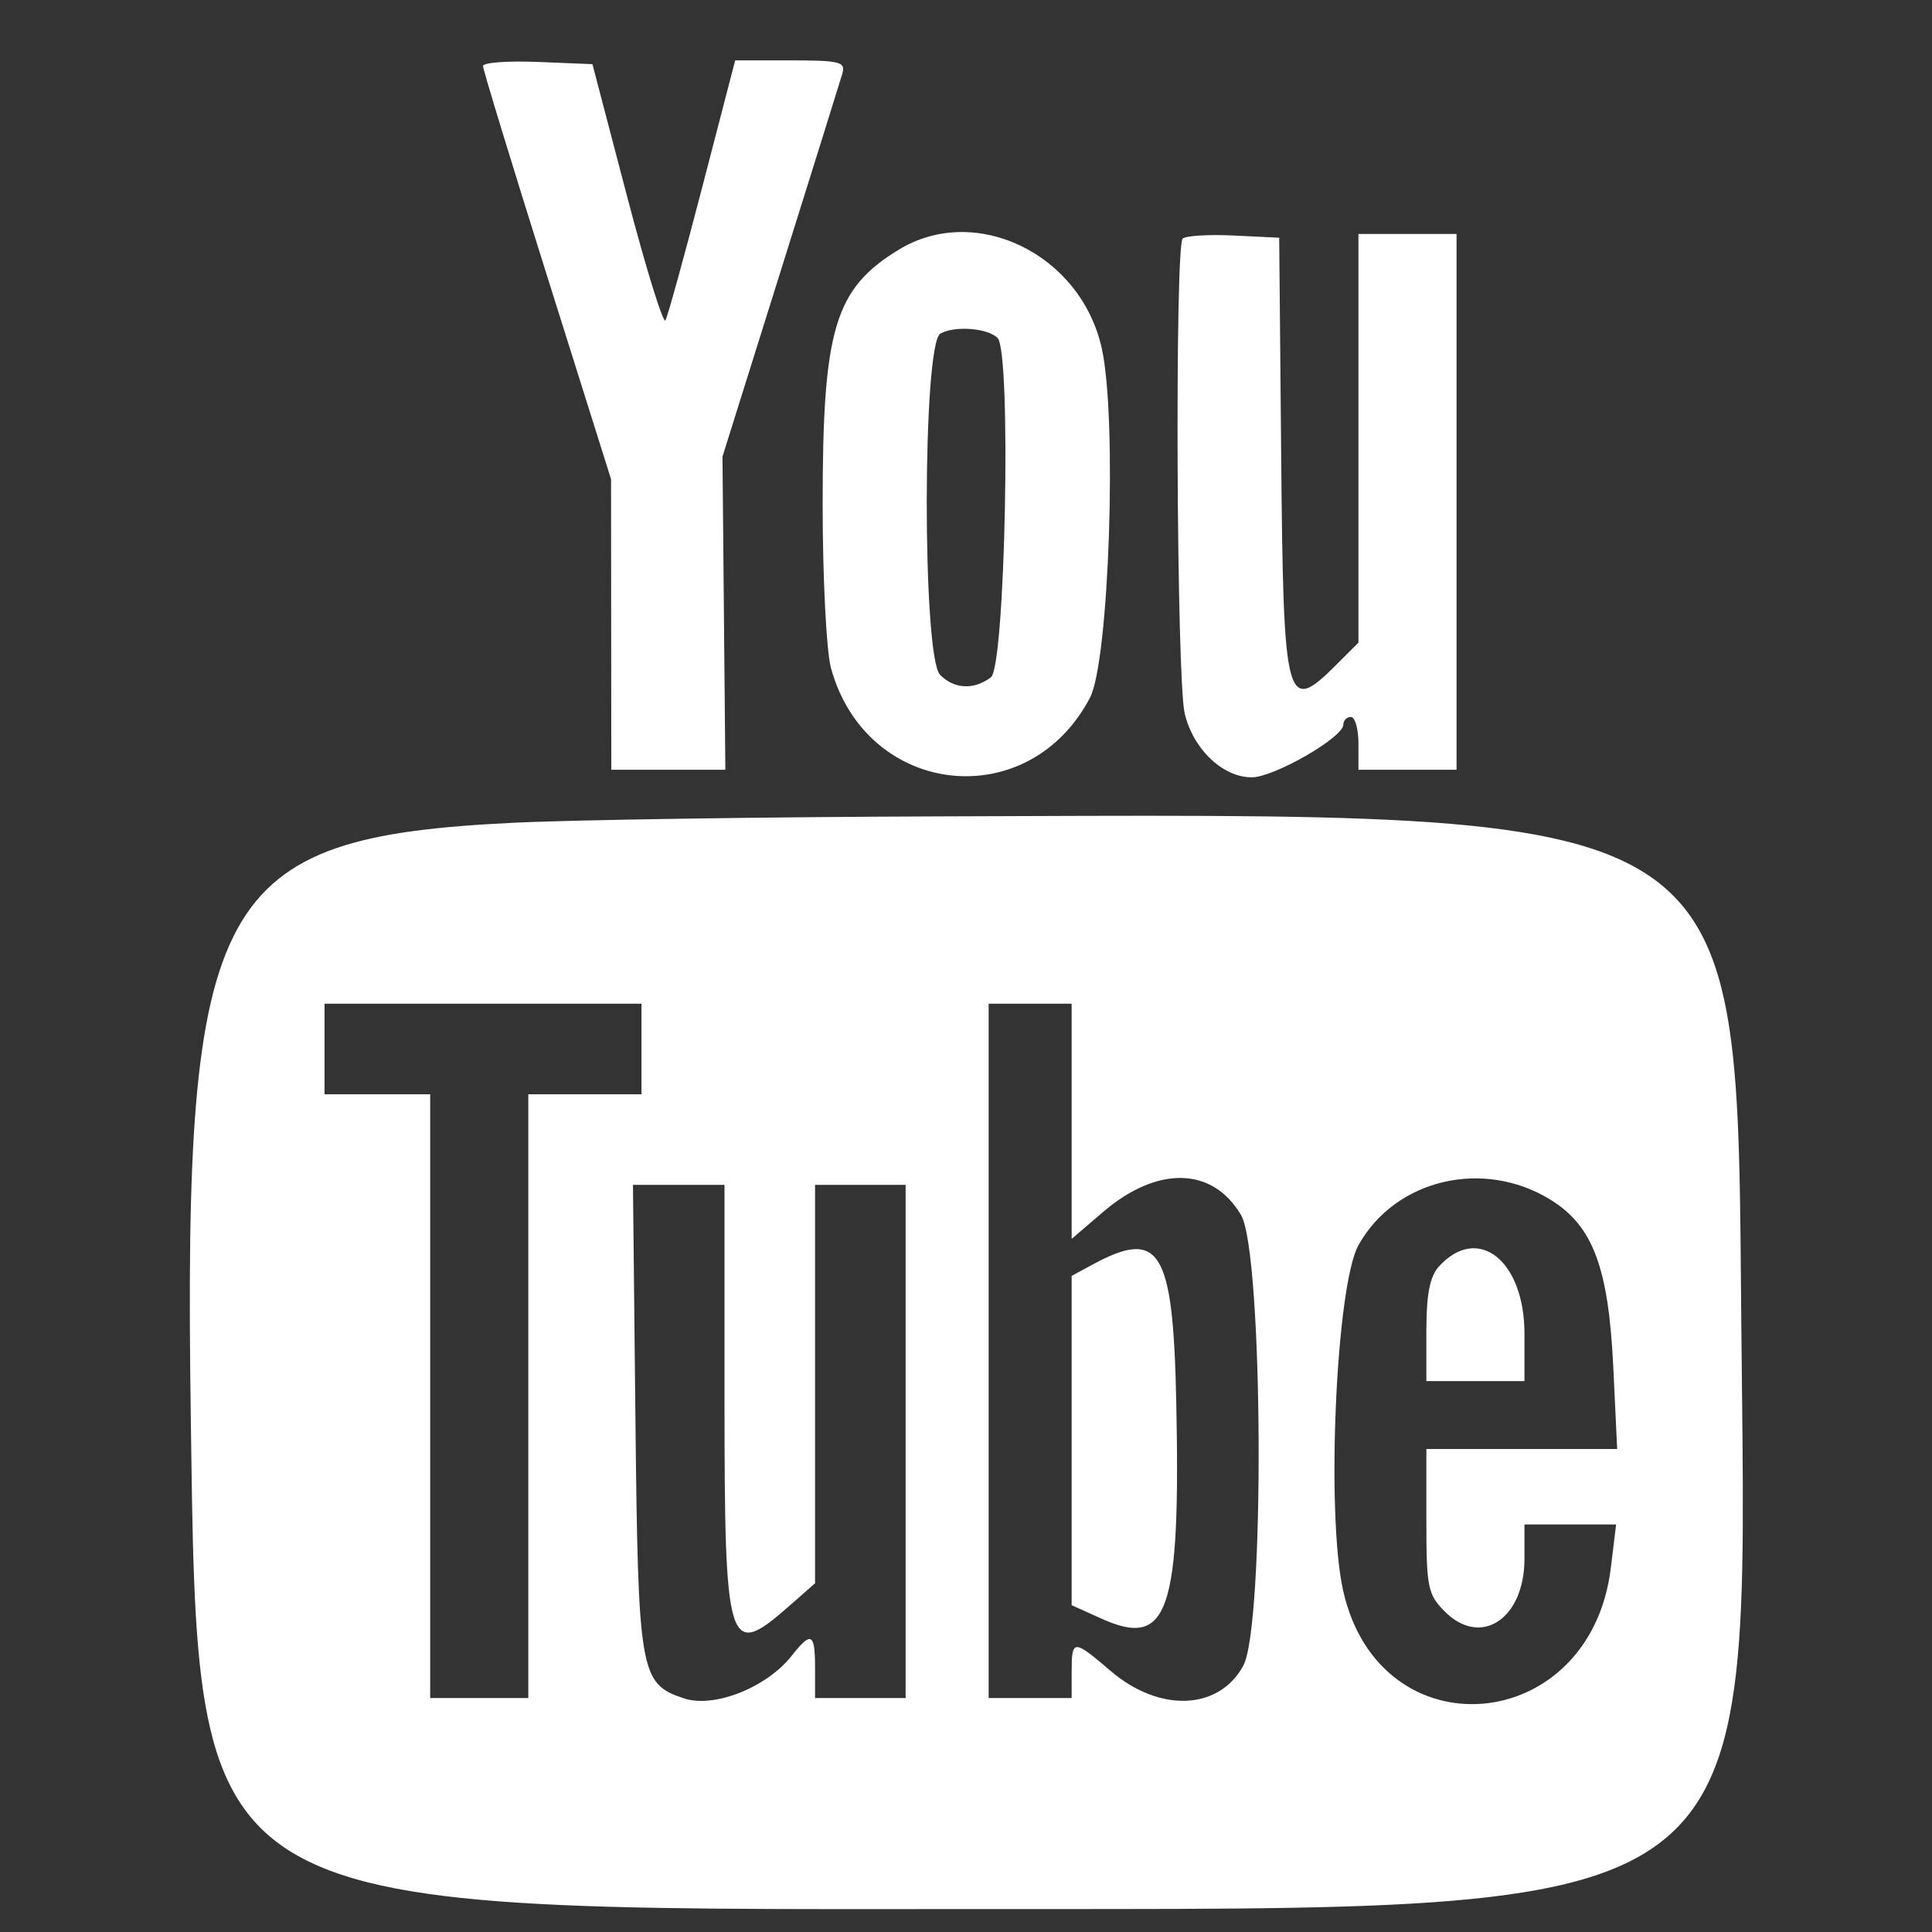 <svg id="SvgjsSvg1058" width="288" height="288" xmlns="http://www.w3.org/2000/svg" version="1.1" xmlns:xlink="http://www.w3.org/1999/xlink" xmlns:svgjs="http://svgjs.com/svgjs"><rect width="100%" height="100%" fill="#333333" stroke="none"/><defs id="SvgjsDefs1059"></defs><g id="SvgjsG1060"><svg xmlns="http://www.w3.org/2000/svg" width="288" height="288" viewBox="0 0 400 400"><path fill-rule="evenodd" d="M100.000 13.669 C 100.000 14.386,105.965 33.929,113.257 57.096 L 126.513 99.219 126.538 129.297 L 126.563 159.375 138.370 159.375 L 150.177 159.375 149.879 126.953 L 149.581 94.531 161.590 56.250 C 168.195 35.195,173.961 16.738,174.405 15.234 C 175.121 12.805,173.928 12.500,163.711 12.500 L 152.211 12.500 145.411 38.672 C 141.670 53.066,138.235 65.507,137.776 66.318 C 137.317 67.129,133.728 55.527,129.799 40.537 L 122.656 13.281 111.328 12.822 C 105.098 12.570,100.000 12.951,100.000 13.669 M186.089 51.691 C 172.780 59.805,170.310 68.091,170.321 104.580 C 170.326 119.678,171.098 134.844,172.037 138.281 C 179.332 164.987,212.874 168.843,225.671 144.448 C 229.631 136.899,231.331 86.753,228.121 72.167 C 223.816 52.605,202.013 41.983,186.089 51.691 M244.858 49.413 C 243.214 51.057,243.587 140.379,245.268 147.656 C 246.974 155.043,253.137 160.938,259.156 160.938 C 263.762 160.938,278.125 152.682,278.125 150.034 C 278.125 149.156,278.828 148.438,279.688 148.438 C 280.547 148.438,281.250 150.898,281.250 153.906 L 281.250 159.375 291.406 159.375 L 301.563 159.375 301.563 103.906 L 301.563 48.438 291.406 48.438 L 281.250 48.438 281.250 90.745 L 281.250 133.053 276.774 137.529 C 266.255 148.048,265.724 146.077,265.258 94.746 L 264.844 49.219 255.405 48.762 C 250.213 48.511,245.467 48.804,244.858 49.413 M206.541 69.979 C 209.430 72.868,208.146 138.012,205.156 140.234 C 201.594 142.881,197.601 142.691,194.643 139.732 C 190.915 136.004,190.968 71.150,194.701 69.061 C 197.685 67.391,204.480 67.918,206.541 69.979 M106.250 170.345 C 44.473 173.365,37.962 185.271,39.488 292.446 C 40.978 397.106,38.225 395.360,201.563 395.254 C 366.838 395.146,361.717 398.996,360.538 275.743 C 359.484 165.532,364.046 168.465,194.531 169.022 C 158.438 169.140,118.711 169.735,106.250 170.345 M132.813 217.188 L 132.813 226.563 121.094 226.563 L 109.375 226.563 109.375 289.063 L 109.375 351.563 99.219 351.563 L 89.063 351.563 89.063 289.063 L 89.063 226.563 78.125 226.563 L 67.188 226.563 67.188 217.188 L 67.188 207.813 100.000 207.813 L 132.813 207.813 132.813 217.188 M221.875 232.153 L 221.875 256.494 228.379 250.926 C 239.623 241.302,251.068 241.560,256.949 251.571 C 261.530 259.371,261.906 336.642,257.402 344.882 C 252.347 354.131,240.048 354.600,229.919 345.930 C 222.230 339.348,221.875 339.355,221.875 346.094 L 221.875 351.563 213.281 351.563 L 204.688 351.563 204.688 279.688 L 204.688 207.813 213.281 207.813 L 221.875 207.813 221.875 232.153 M321.041 248.405 C 329.811 253.825,333.038 262.453,334.017 283.103 L 334.818 300.000 315.065 300.000 L 295.313 300.000 295.313 314.915 C 295.313 328.667,295.611 330.129,299.148 333.665 C 306.618 341.135,315.625 335.156,315.625 322.727 L 315.625 315.625 325.112 315.625 L 334.600 315.625 333.505 324.609 C 329.256 359.464,285.652 363.167,278.081 329.315 C 274.519 313.388,276.612 266.160,281.250 257.813 C 288.852 244.129,307.130 239.807,321.041 248.405 M150.000 289.531 C 150.000 341.439,150.683 343.665,163.227 332.651 L 168.750 327.801 168.750 286.557 L 168.750 245.313 178.125 245.313 L 187.500 245.313 187.500 298.438 L 187.500 351.563 178.125 351.563 L 168.750 351.563 168.750 345.313 C 168.750 338.063,167.959 337.660,163.891 342.832 C 158.749 349.369,147.851 353.690,141.659 351.646 C 132.469 348.613,132.119 346.593,131.555 293.359 L 131.046 245.313 140.523 245.313 L 150.000 245.313 150.000 289.531 M226.172 261.831 L 221.875 264.162 221.875 298.250 L 221.875 332.338 228.073 335.133 C 241.900 341.368,244.459 333.869,243.523 289.851 C 242.860 258.686,240.121 254.264,226.172 261.831 M297.898 262.232 C 296.036 264.290,295.313 268.007,295.313 275.514 L 295.313 285.938 305.469 285.938 L 315.625 285.938 315.625 276.129 C 315.625 260.932,305.944 253.342,297.898 262.232 " fill="#ffffff" class="color000 svgShape"></path></svg></g></svg>